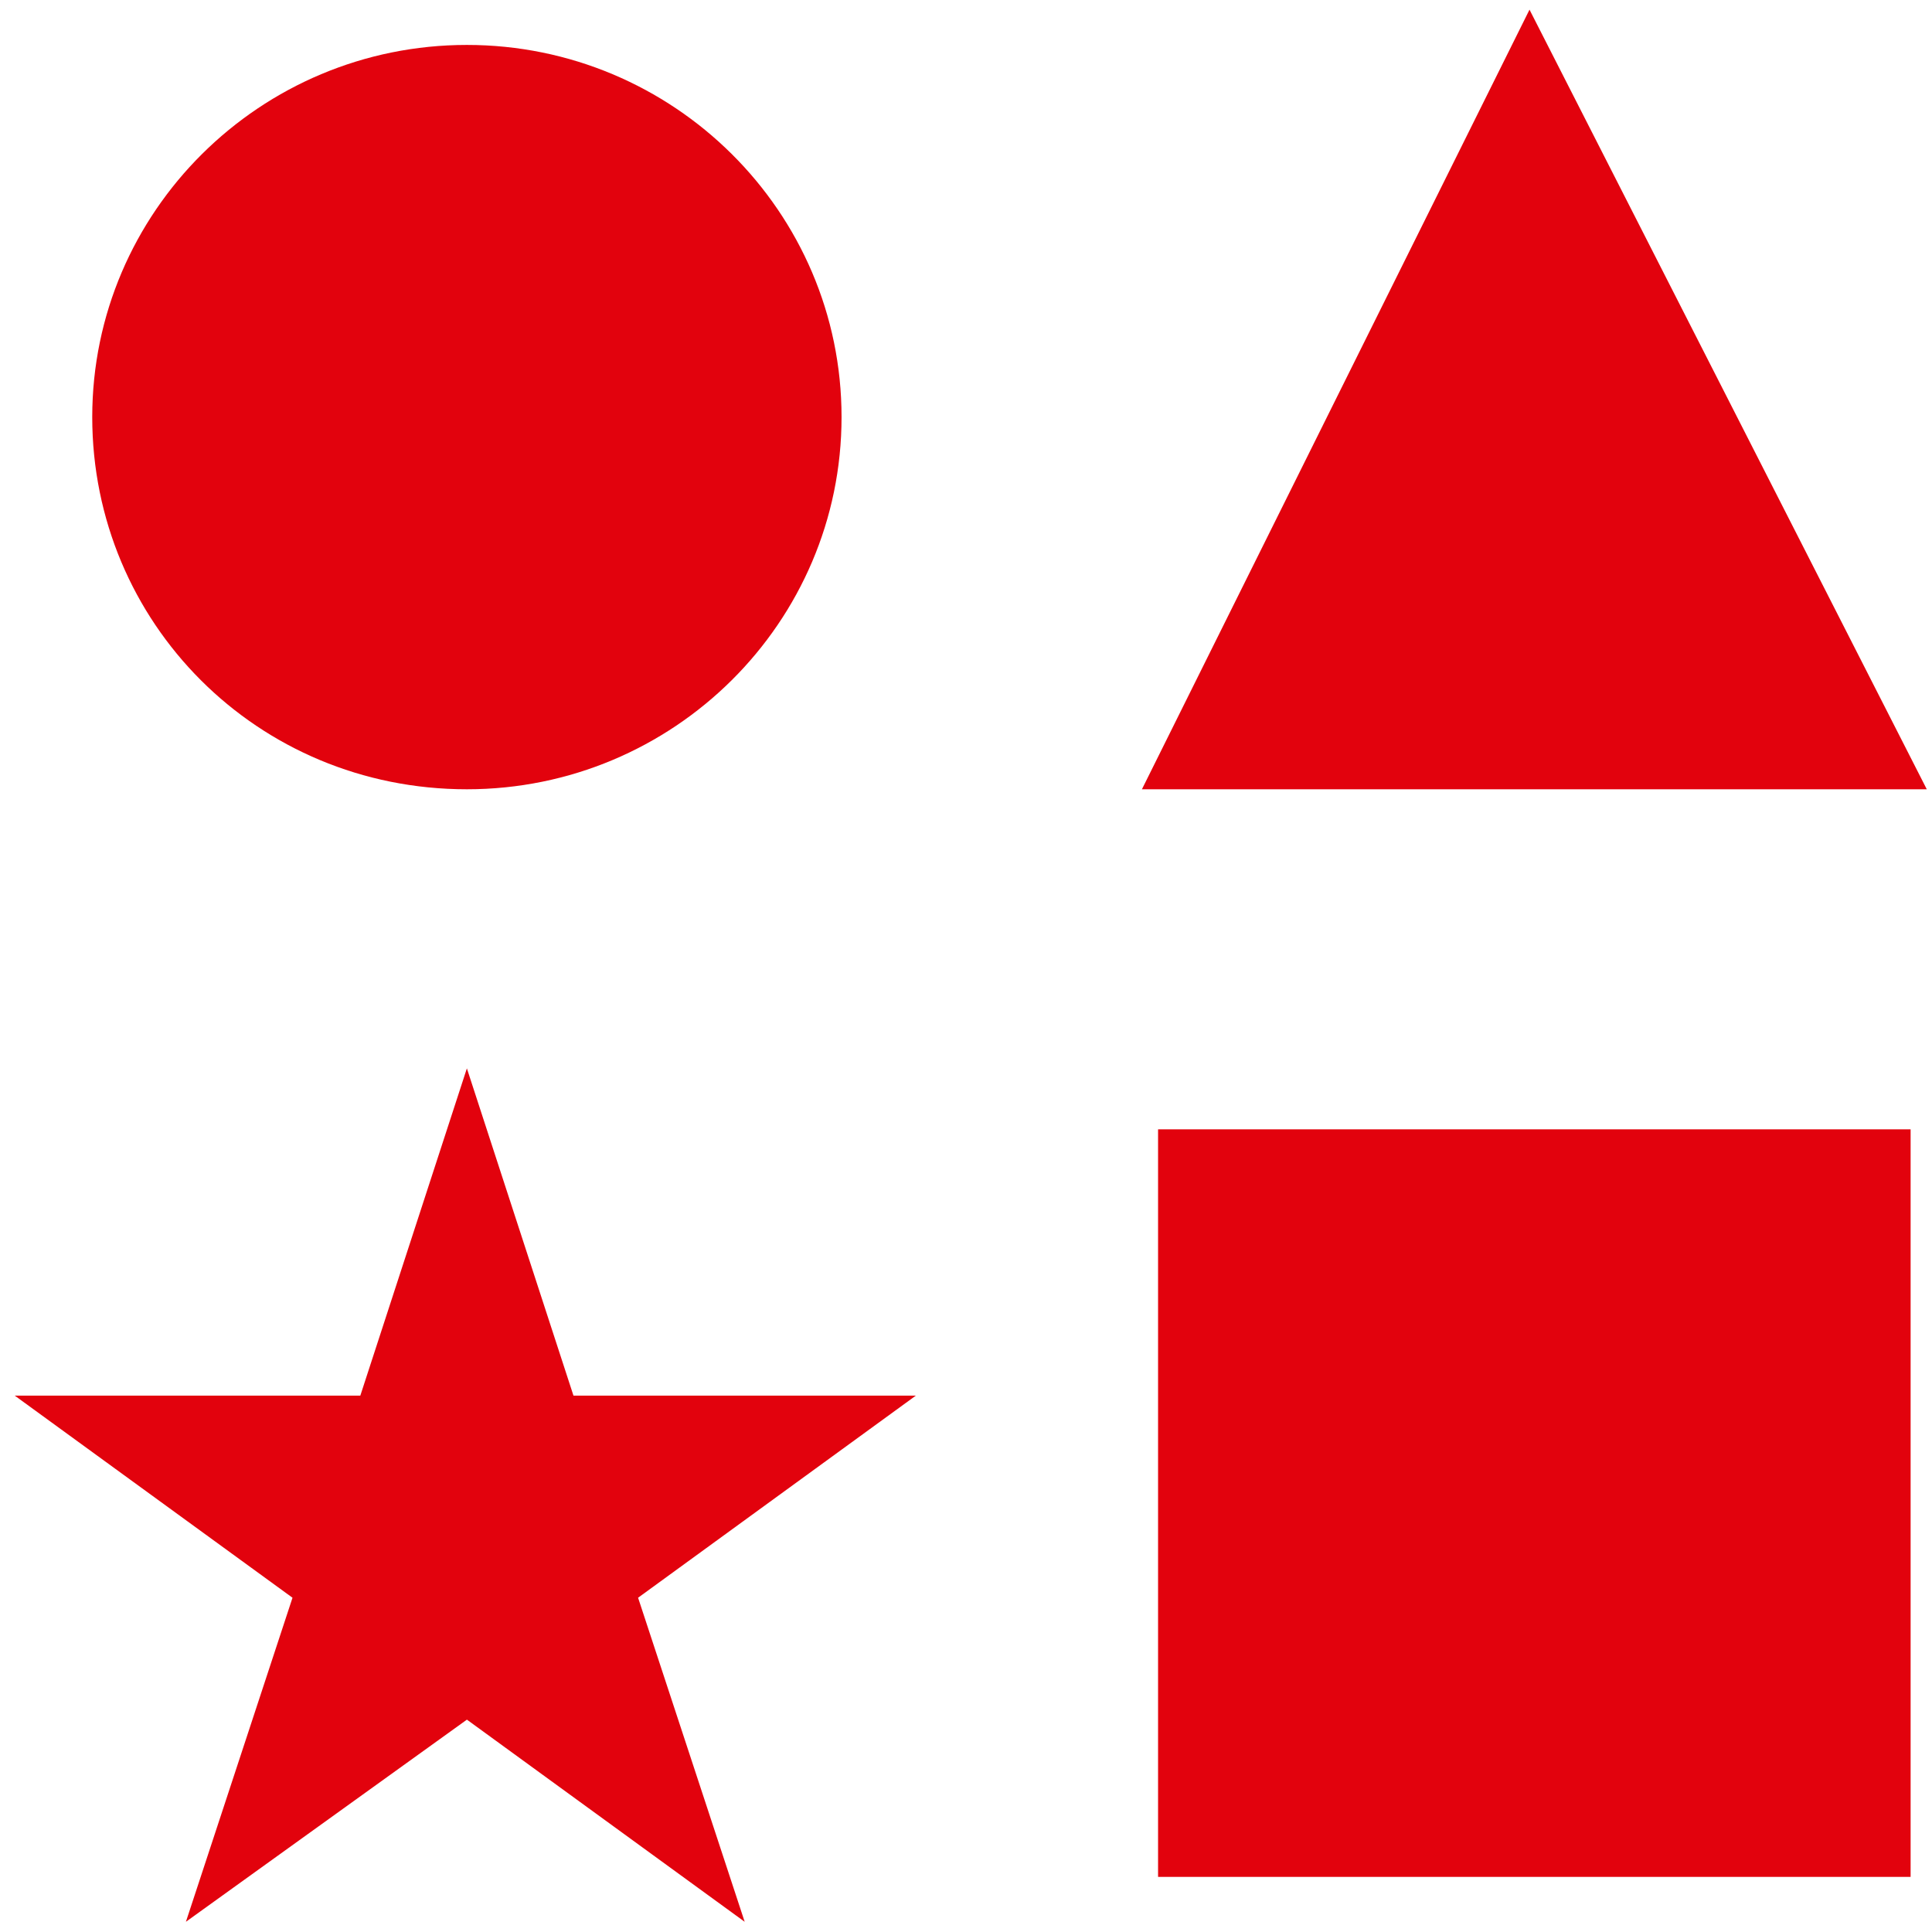 <?xml version="1.0" encoding="UTF-8"?> <svg xmlns="http://www.w3.org/2000/svg" width="70" height="70" viewBox="0 0 70 70" fill="none"> <path d="M16.916 28.597C24.406 28.597 30.491 22.552 30.491 15.112C30.491 7.673 24.406 1.628 16.916 1.628C9.427 1.628 3.342 7.673 3.342 15.112C3.343 22.552 9.31 28.597 16.916 28.597Z" fill="#E2020D"></path> <path d="M55.417 0.35L41.374 28.597H69.811L55.417 0.35Z" fill="#E2020D"></path> <path d="M41.959 40.918H69.225V68.003H41.959V40.918Z" fill="#E2020D"></path> <path d="M20.778 50.566L16.916 38.709L13.055 50.566H0.534L10.598 57.889L6.736 69.63L16.917 62.306L26.981 69.63L23.119 57.889L33.183 50.566H20.778Z" fill="#E2020D"></path> </svg> 